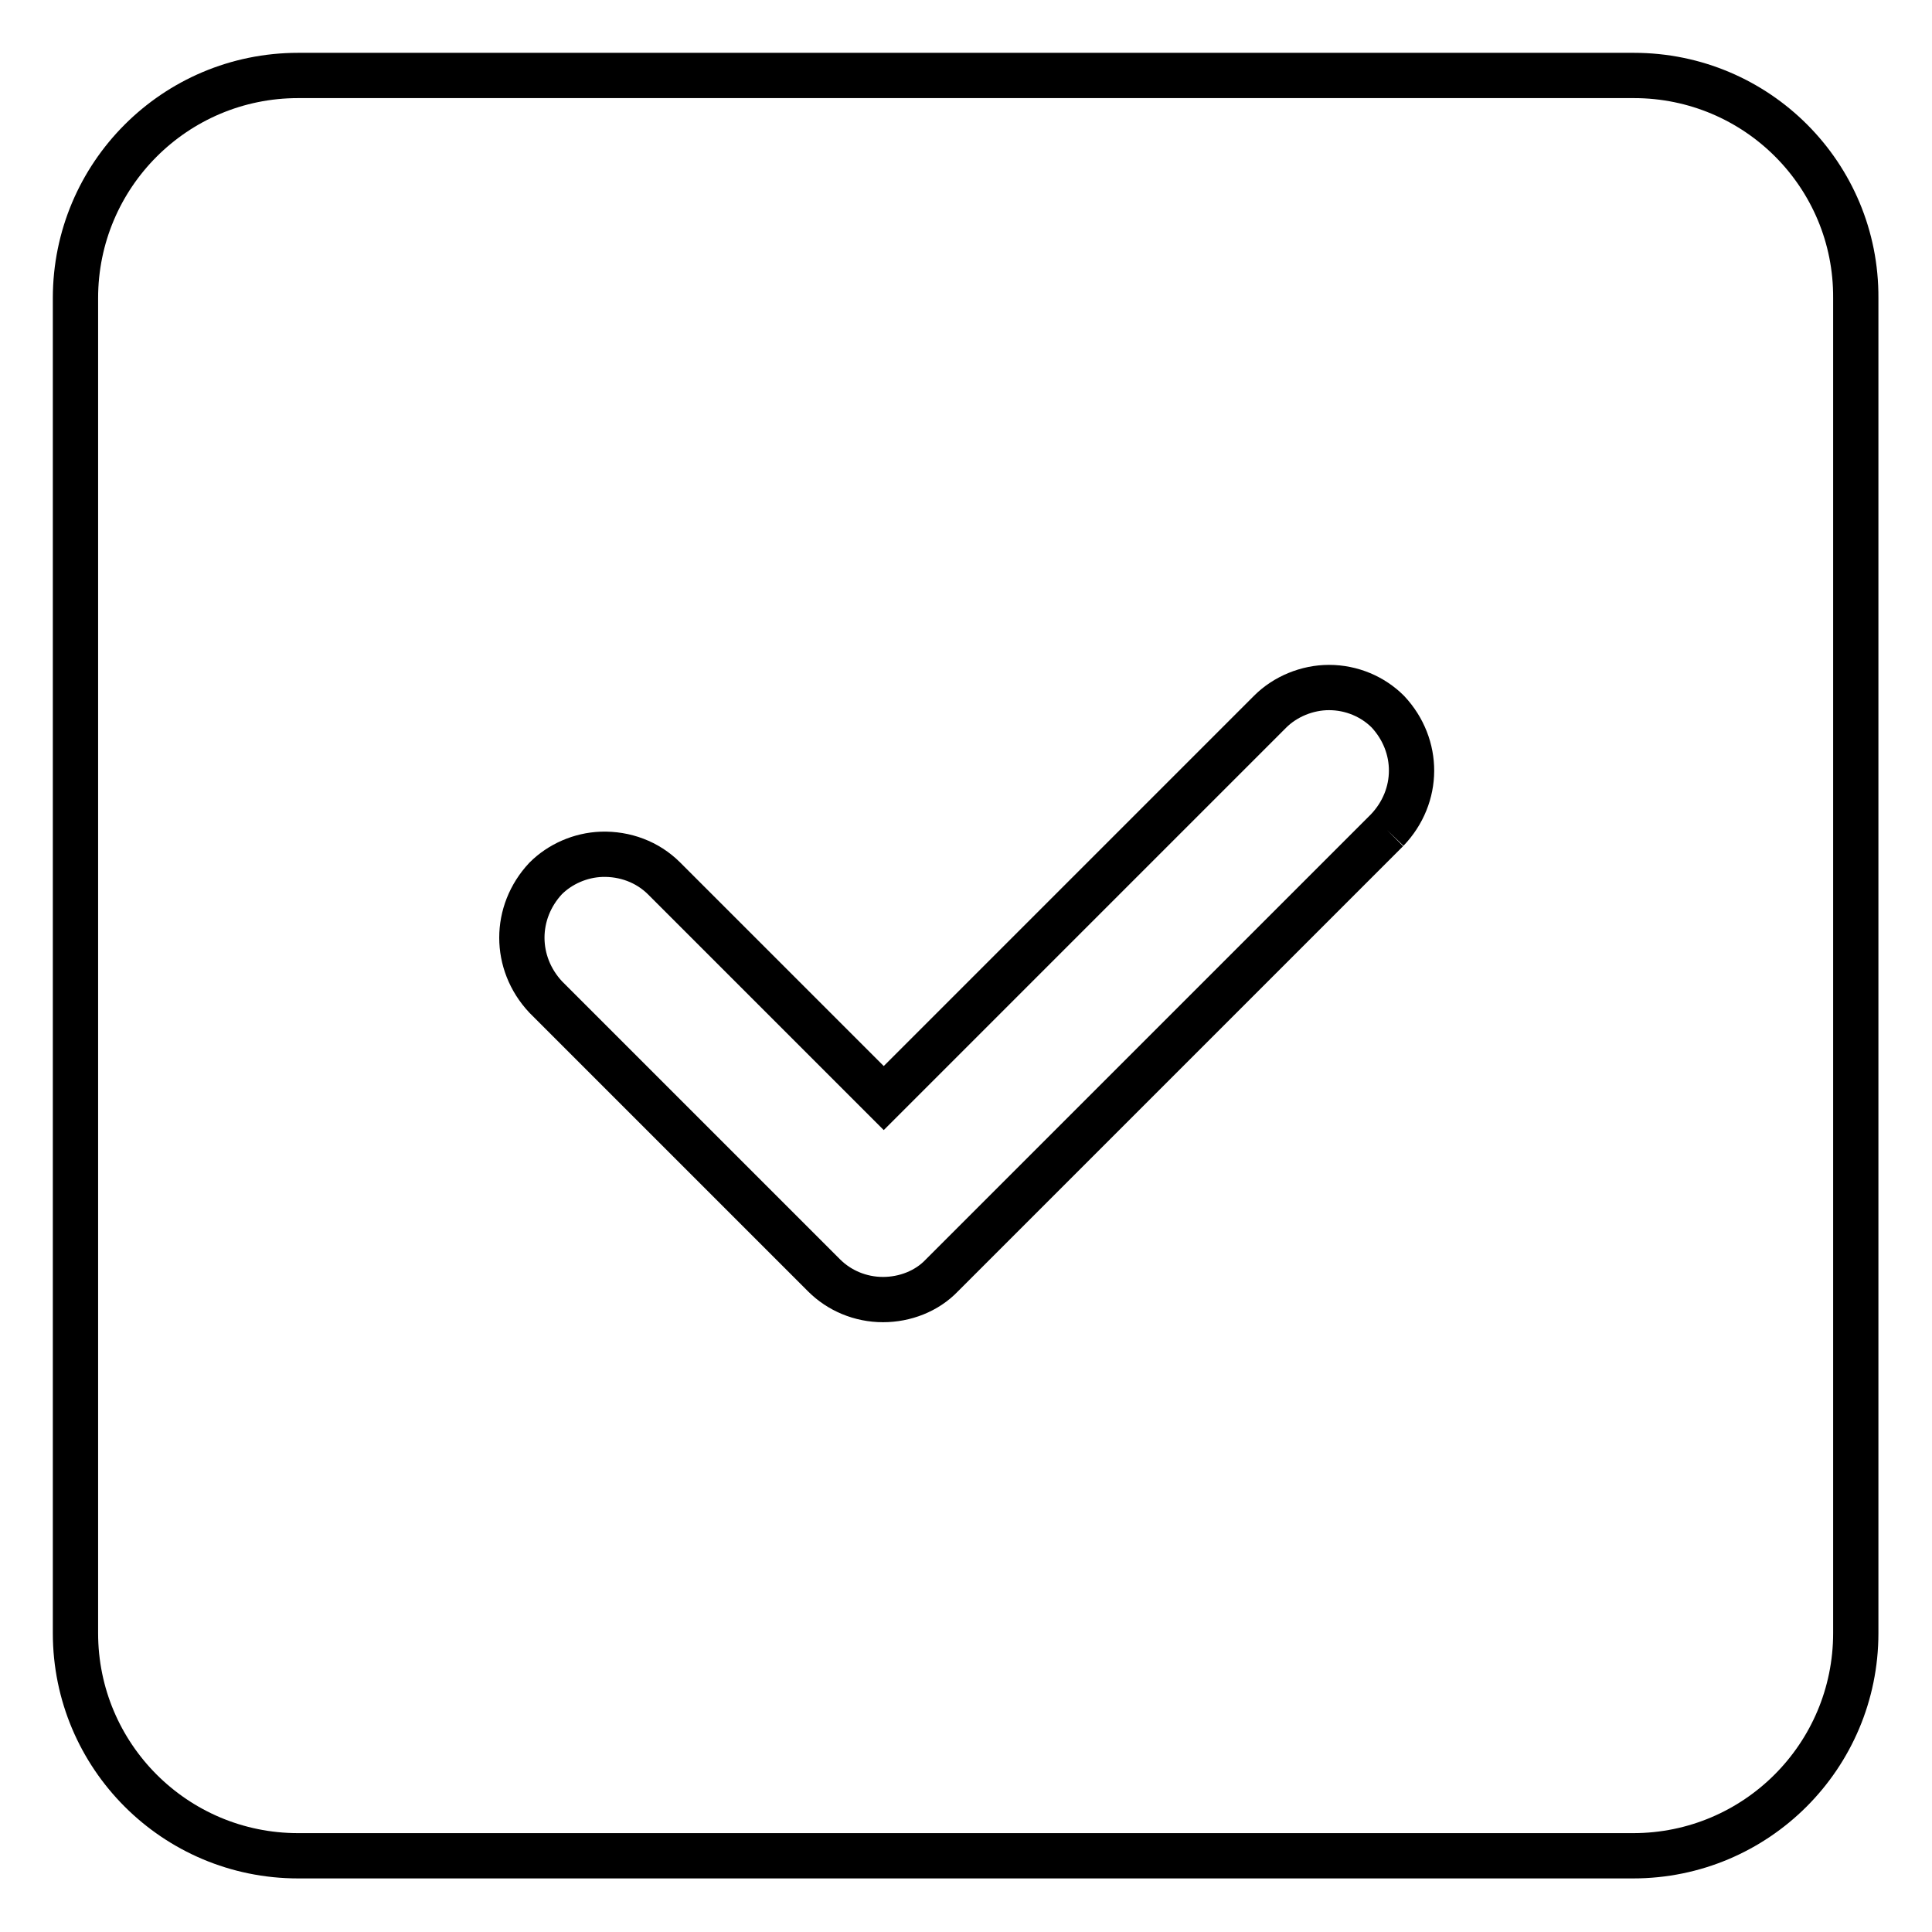 <?xml version="1.0" encoding="utf-8"?>
<!-- Svg Vector Icons : http://www.onlinewebfonts.com/icon -->
<!DOCTYPE svg PUBLIC "-//W3C//DTD SVG 1.1//EN" "http://www.w3.org/Graphics/SVG/1.1/DTD/svg11.dtd">
<svg version="1.1" xmlns="http://www.w3.org/2000/svg" xmlns:xlink="http://www.w3.org/1999/xlink" x="0px" y="0px" viewBox="0 0 256 256" enable-background="new 0 0 256 256" xml:space="preserve">
<g> <path stroke-width="6" fill-opacity="0" stroke="#000000"  d="M183.8,110L124.8,169c-2,2.1-4.9,3.2-7.8,3.2c-3,0-5.8-1.2-7.8-3.2l-36.9-36.9c-4.2-4.5-4.2-11.2,0-15.7 c1.9-1.9,4.6-3.1,7.4-3.2c3.1-0.1,6.1,1,8.3,3.2l29.1,29.1l51.2-51.2c2-2,4.9-3.2,7.8-3.2c3,0,5.8,1.2,7.8,3.2 C188.1,98.8,188.1,105.5,183.8,110 M216.5,10H39.5C23.2,10,10,23.2,10,39.5v176.9c0,16.3,13.2,29.5,29.5,29.5h176.9 c16.3,0,29.5-13.2,29.5-29.5V39.5C246,23.2,232.8,10,216.5,10"/></g>
</svg>